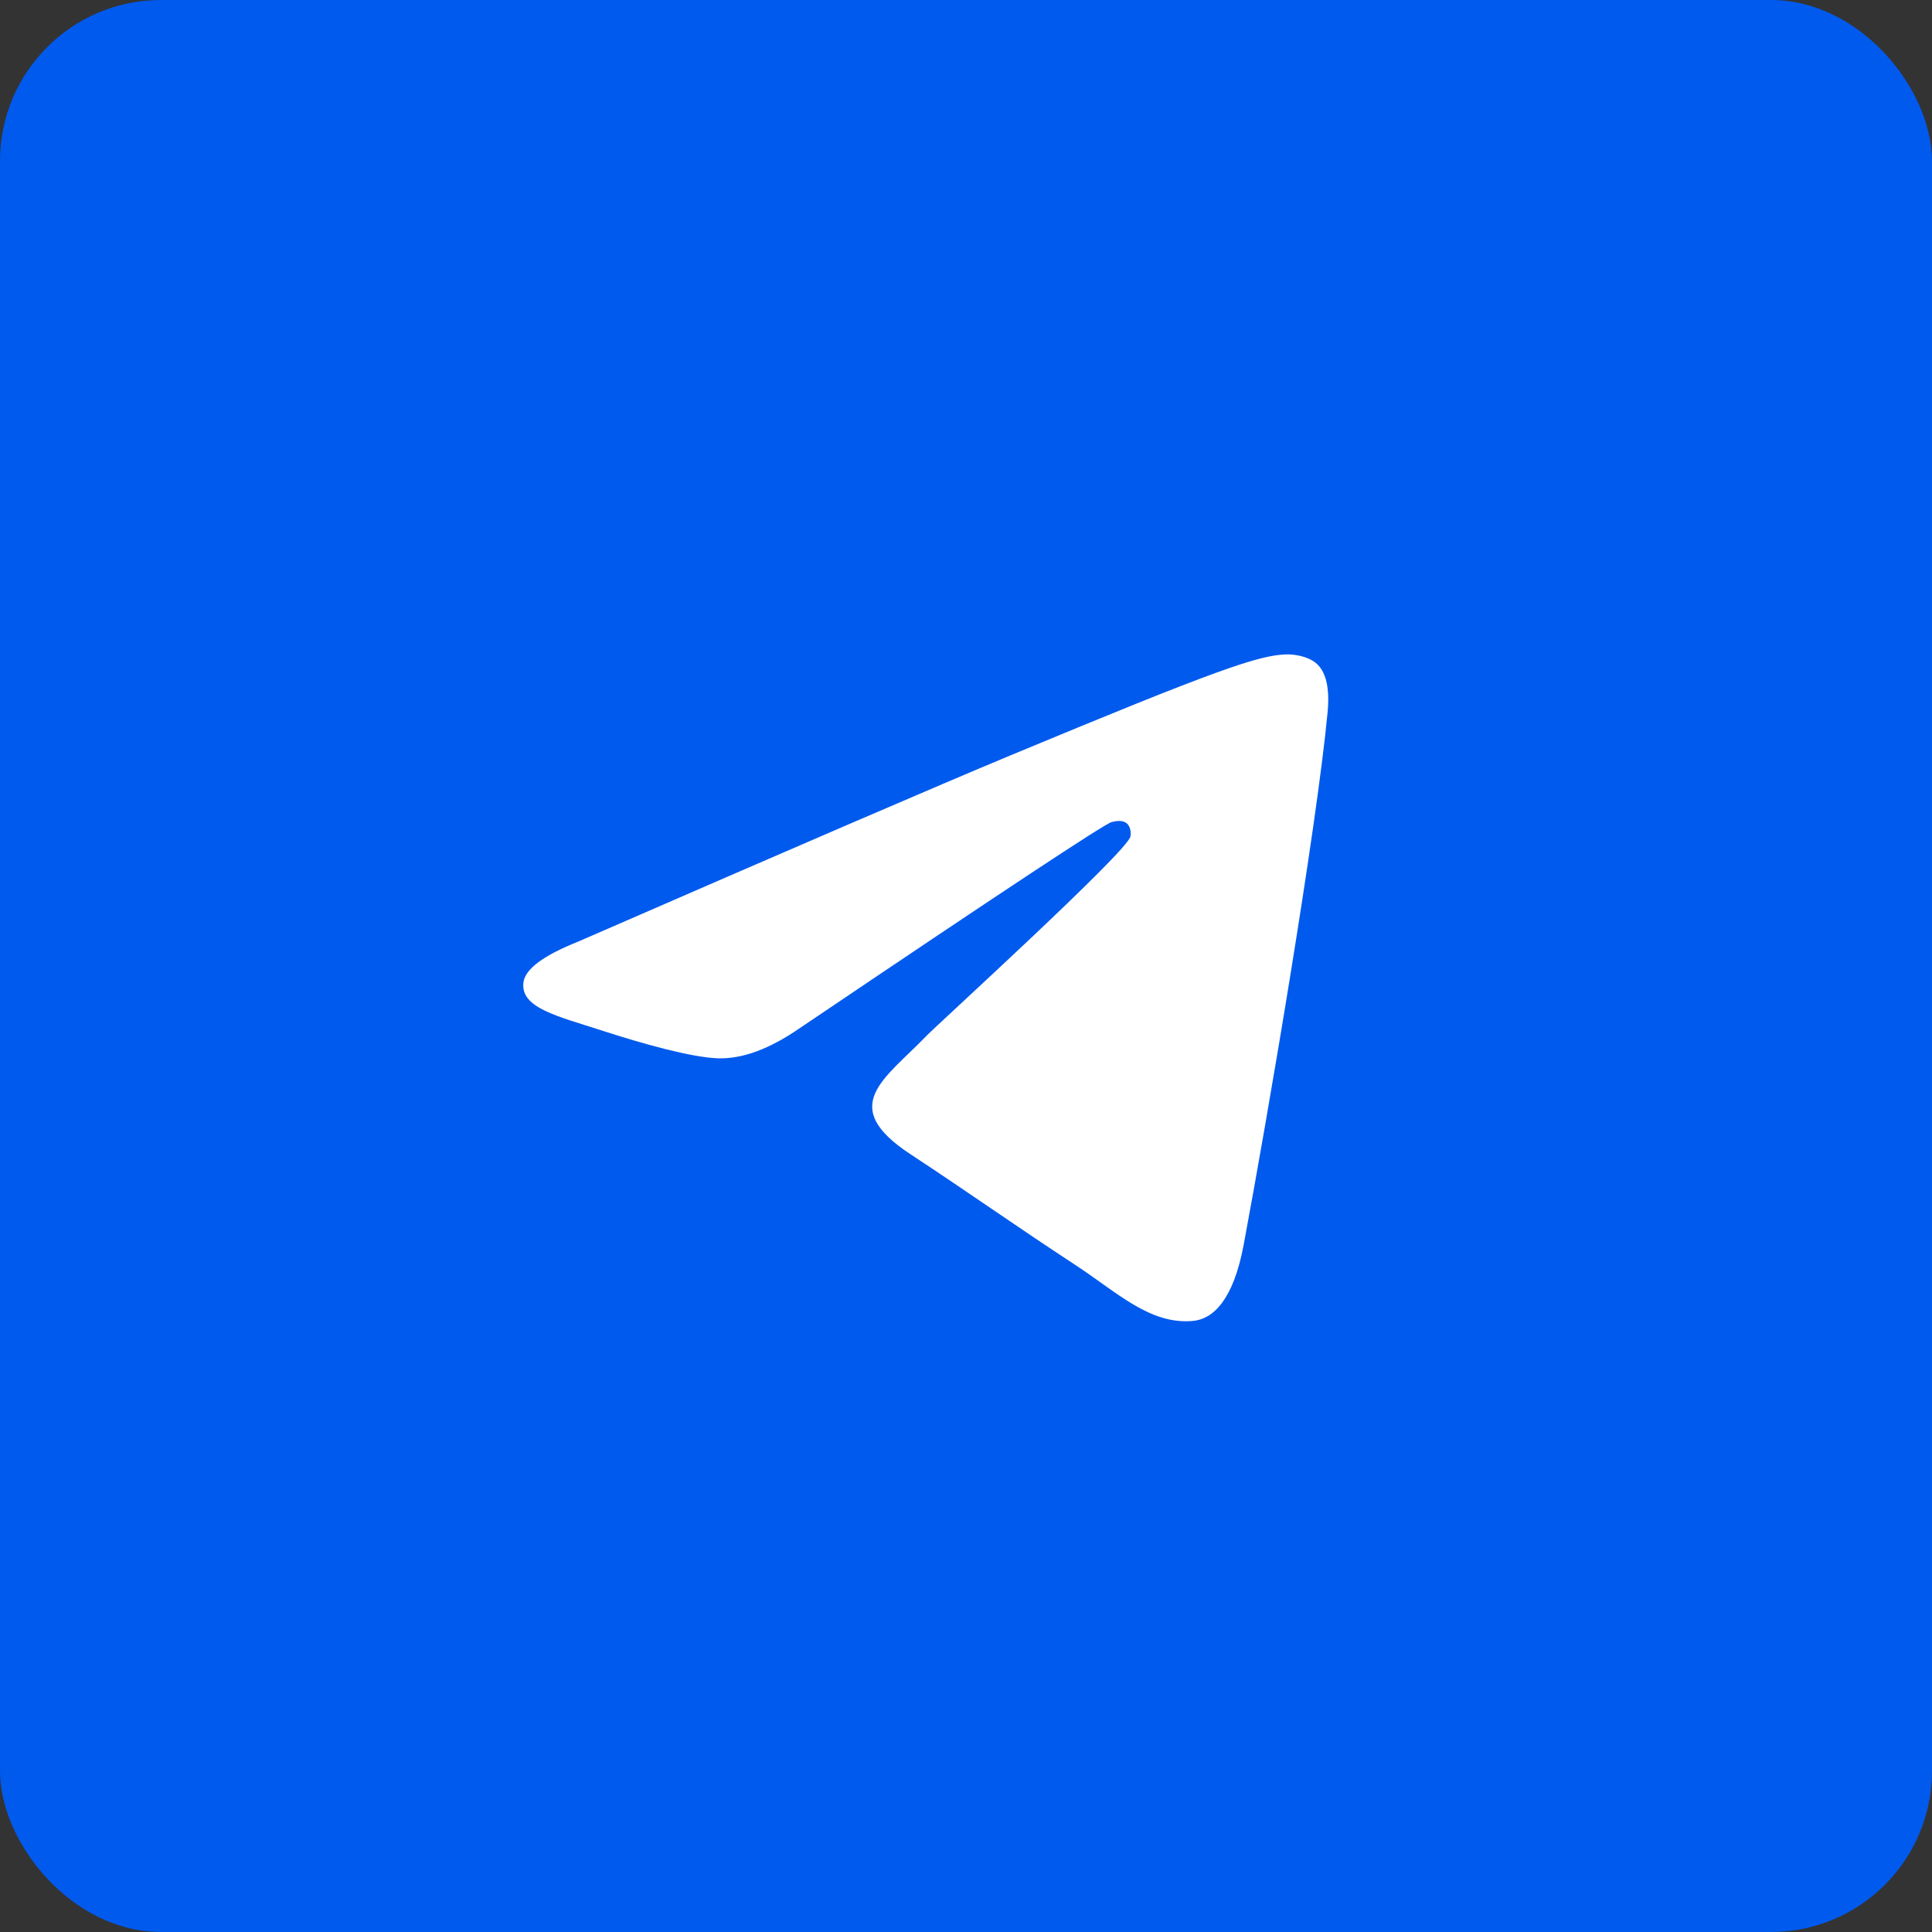 <?xml version="1.0" encoding="UTF-8"?> <svg xmlns="http://www.w3.org/2000/svg" width="48" height="48" viewBox="0 0 48 48" fill="none"><rect x="0" y="0" width="48" height="48" fill="#333333" stroke="none"/><rect width="48" height="48" rx="4" fill="#005AEE"></rect><path fill-rule="evenodd" clip-rule="evenodd" d="M14.374 23.39C19.741 21.052 23.32 19.51 25.11 18.765C30.223 16.639 31.285 16.27 31.978 16.258C32.13 16.255 32.471 16.293 32.691 16.471C33.021 16.739 33.02 17.312 32.984 17.695C32.707 20.606 31.508 27.67 30.898 30.93C30.64 32.31 30.132 32.773 29.64 32.818C28.571 32.916 27.759 32.111 26.724 31.433C25.104 30.37 24.188 29.709 22.615 28.673C20.798 27.475 21.976 26.817 23.012 25.741C23.283 25.459 27.993 21.175 28.084 20.786C28.096 20.738 28.107 20.556 27.999 20.461C27.891 20.365 27.732 20.398 27.618 20.424C27.455 20.461 24.867 22.171 19.852 25.556C19.118 26.061 18.452 26.307 17.856 26.294C17.199 26.279 15.934 25.922 14.994 25.616C13.841 25.242 12.925 25.044 13.005 24.407C13.046 24.076 13.503 23.737 14.374 23.39Z" fill="white"></path></svg> 